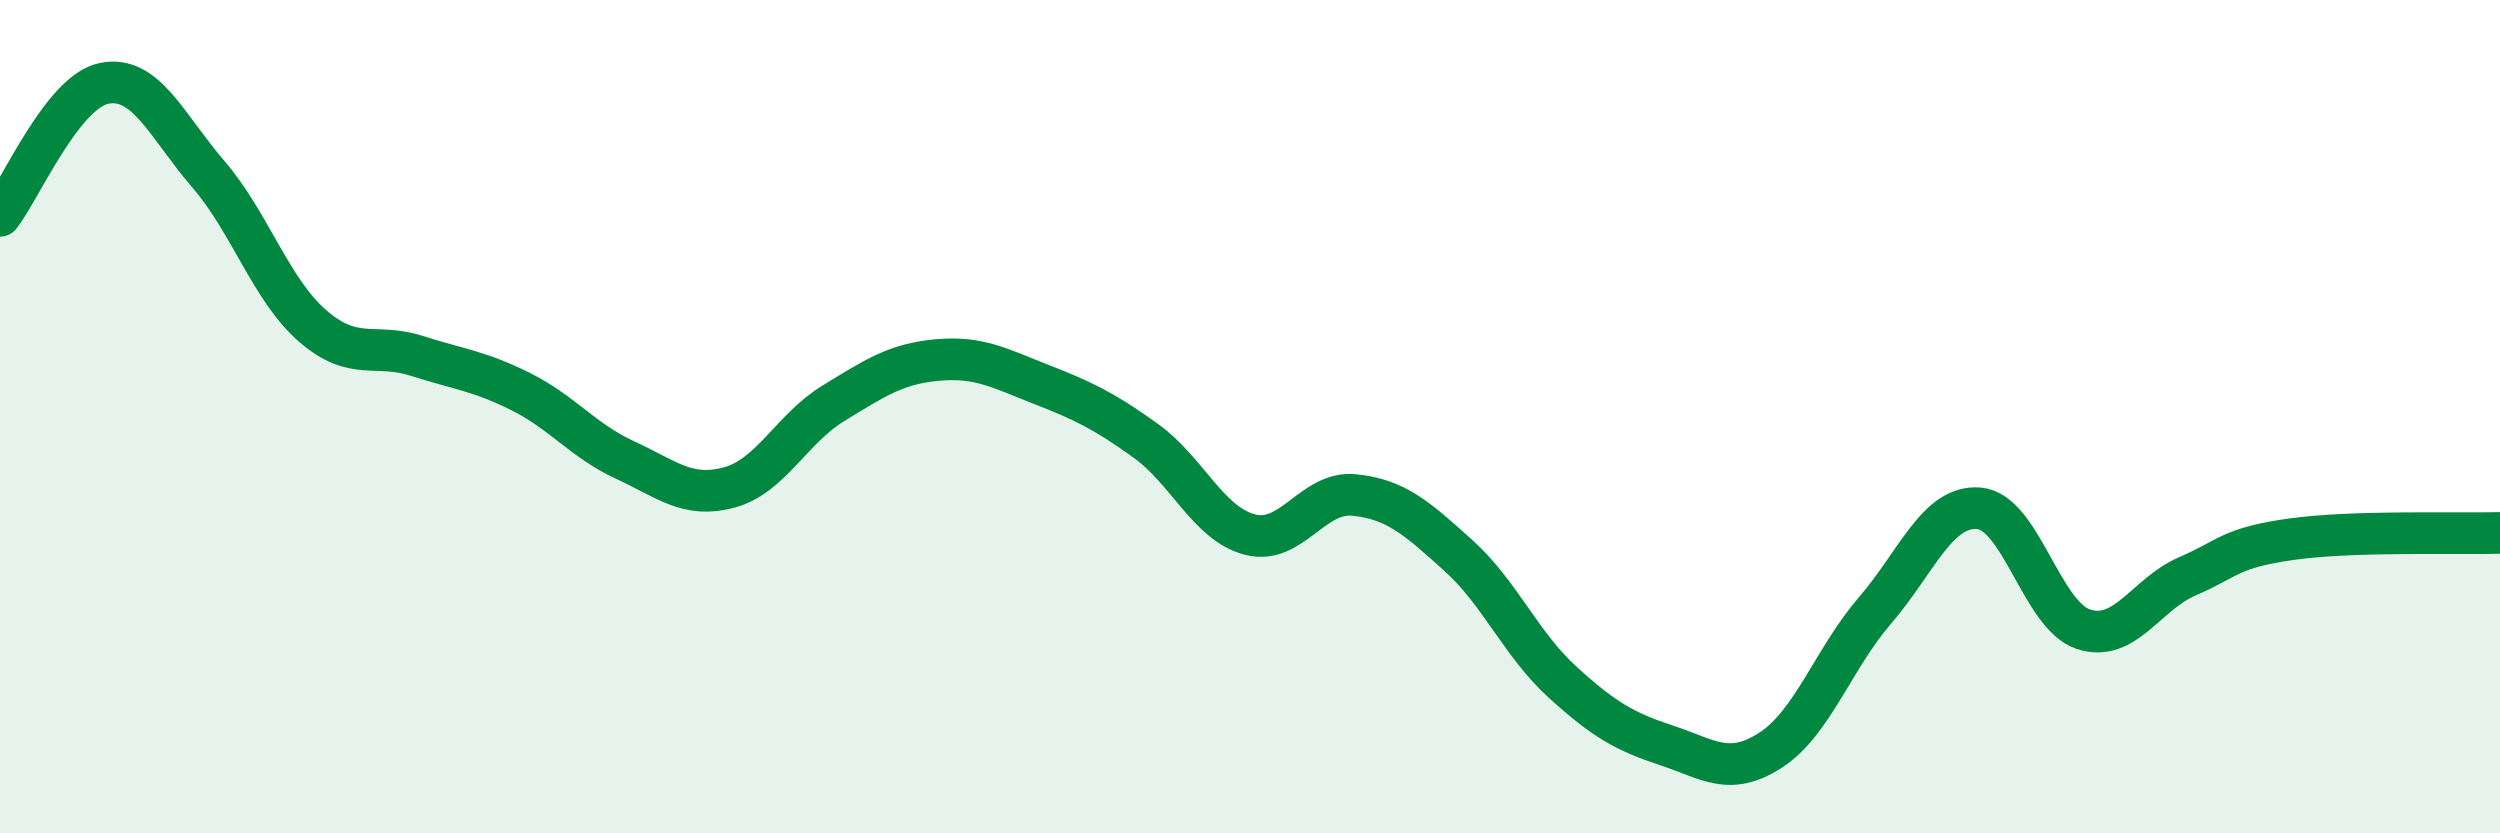 
    <svg width="60" height="20" viewBox="0 0 60 20" xmlns="http://www.w3.org/2000/svg">
      <path
        d="M 0,5.18 C 0.5,4.54 1.5,2.2 2.5,2 C 3.5,1.8 4,3.02 5,4.18 C 6,5.34 6.5,6.95 7.5,7.82 C 8.5,8.69 9,8.22 10,8.54 C 11,8.86 11.5,8.9 12.5,9.4 C 13.5,9.9 14,10.58 15,11.04 C 16,11.5 16.5,11.97 17.5,11.7 C 18.5,11.43 19,10.29 20,9.68 C 21,9.07 21.5,8.73 22.5,8.64 C 23.5,8.55 24,8.84 25,9.23 C 26,9.62 26.5,9.86 27.5,10.58 C 28.5,11.3 29,12.57 30,12.83 C 31,13.09 31.5,11.78 32.5,11.88 C 33.5,11.98 34,12.43 35,13.33 C 36,14.23 36.5,15.46 37.5,16.37 C 38.5,17.28 39,17.56 40,17.89 C 41,18.22 41.5,18.65 42.5,18 C 43.5,17.35 44,15.81 45,14.65 C 46,13.49 46.5,12.11 47.5,12.2 C 48.5,12.29 49,14.77 50,15.1 C 51,15.43 51.5,14.26 52.5,13.83 C 53.5,13.4 53.5,13.15 55,12.94 C 56.5,12.73 59,12.82 60,12.79L60 20L0 20Z"
        fill="#008740"
        opacity="0.1"
        stroke-linecap="round"
        stroke-linejoin="round"
      />
      <path
        d="M 0,5.18 C 0.5,4.54 1.5,2.2 2.5,2 C 3.5,1.8 4,3.02 5,4.18 C 6,5.34 6.5,6.95 7.5,7.82 C 8.5,8.69 9,8.22 10,8.54 C 11,8.86 11.5,8.9 12.5,9.4 C 13.5,9.9 14,10.58 15,11.04 C 16,11.5 16.5,11.97 17.5,11.7 C 18.5,11.43 19,10.29 20,9.68 C 21,9.07 21.5,8.73 22.5,8.64 C 23.5,8.55 24,8.84 25,9.23 C 26,9.62 26.5,9.86 27.5,10.58 C 28.5,11.3 29,12.57 30,12.83 C 31,13.09 31.5,11.78 32.5,11.88 C 33.5,11.98 34,12.43 35,13.33 C 36,14.23 36.5,15.46 37.5,16.37 C 38.5,17.28 39,17.56 40,17.89 C 41,18.22 41.5,18.65 42.5,18 C 43.5,17.35 44,15.81 45,14.65 C 46,13.49 46.5,12.11 47.5,12.2 C 48.5,12.29 49,14.77 50,15.1 C 51,15.43 51.5,14.26 52.5,13.83 C 53.5,13.4 53.5,13.15 55,12.94 C 56.5,12.73 59,12.82 60,12.79"
        stroke="#008740"
        stroke-width="1"
        fill="none"
        stroke-linecap="round"
        stroke-linejoin="round"
      />
    </svg>
  